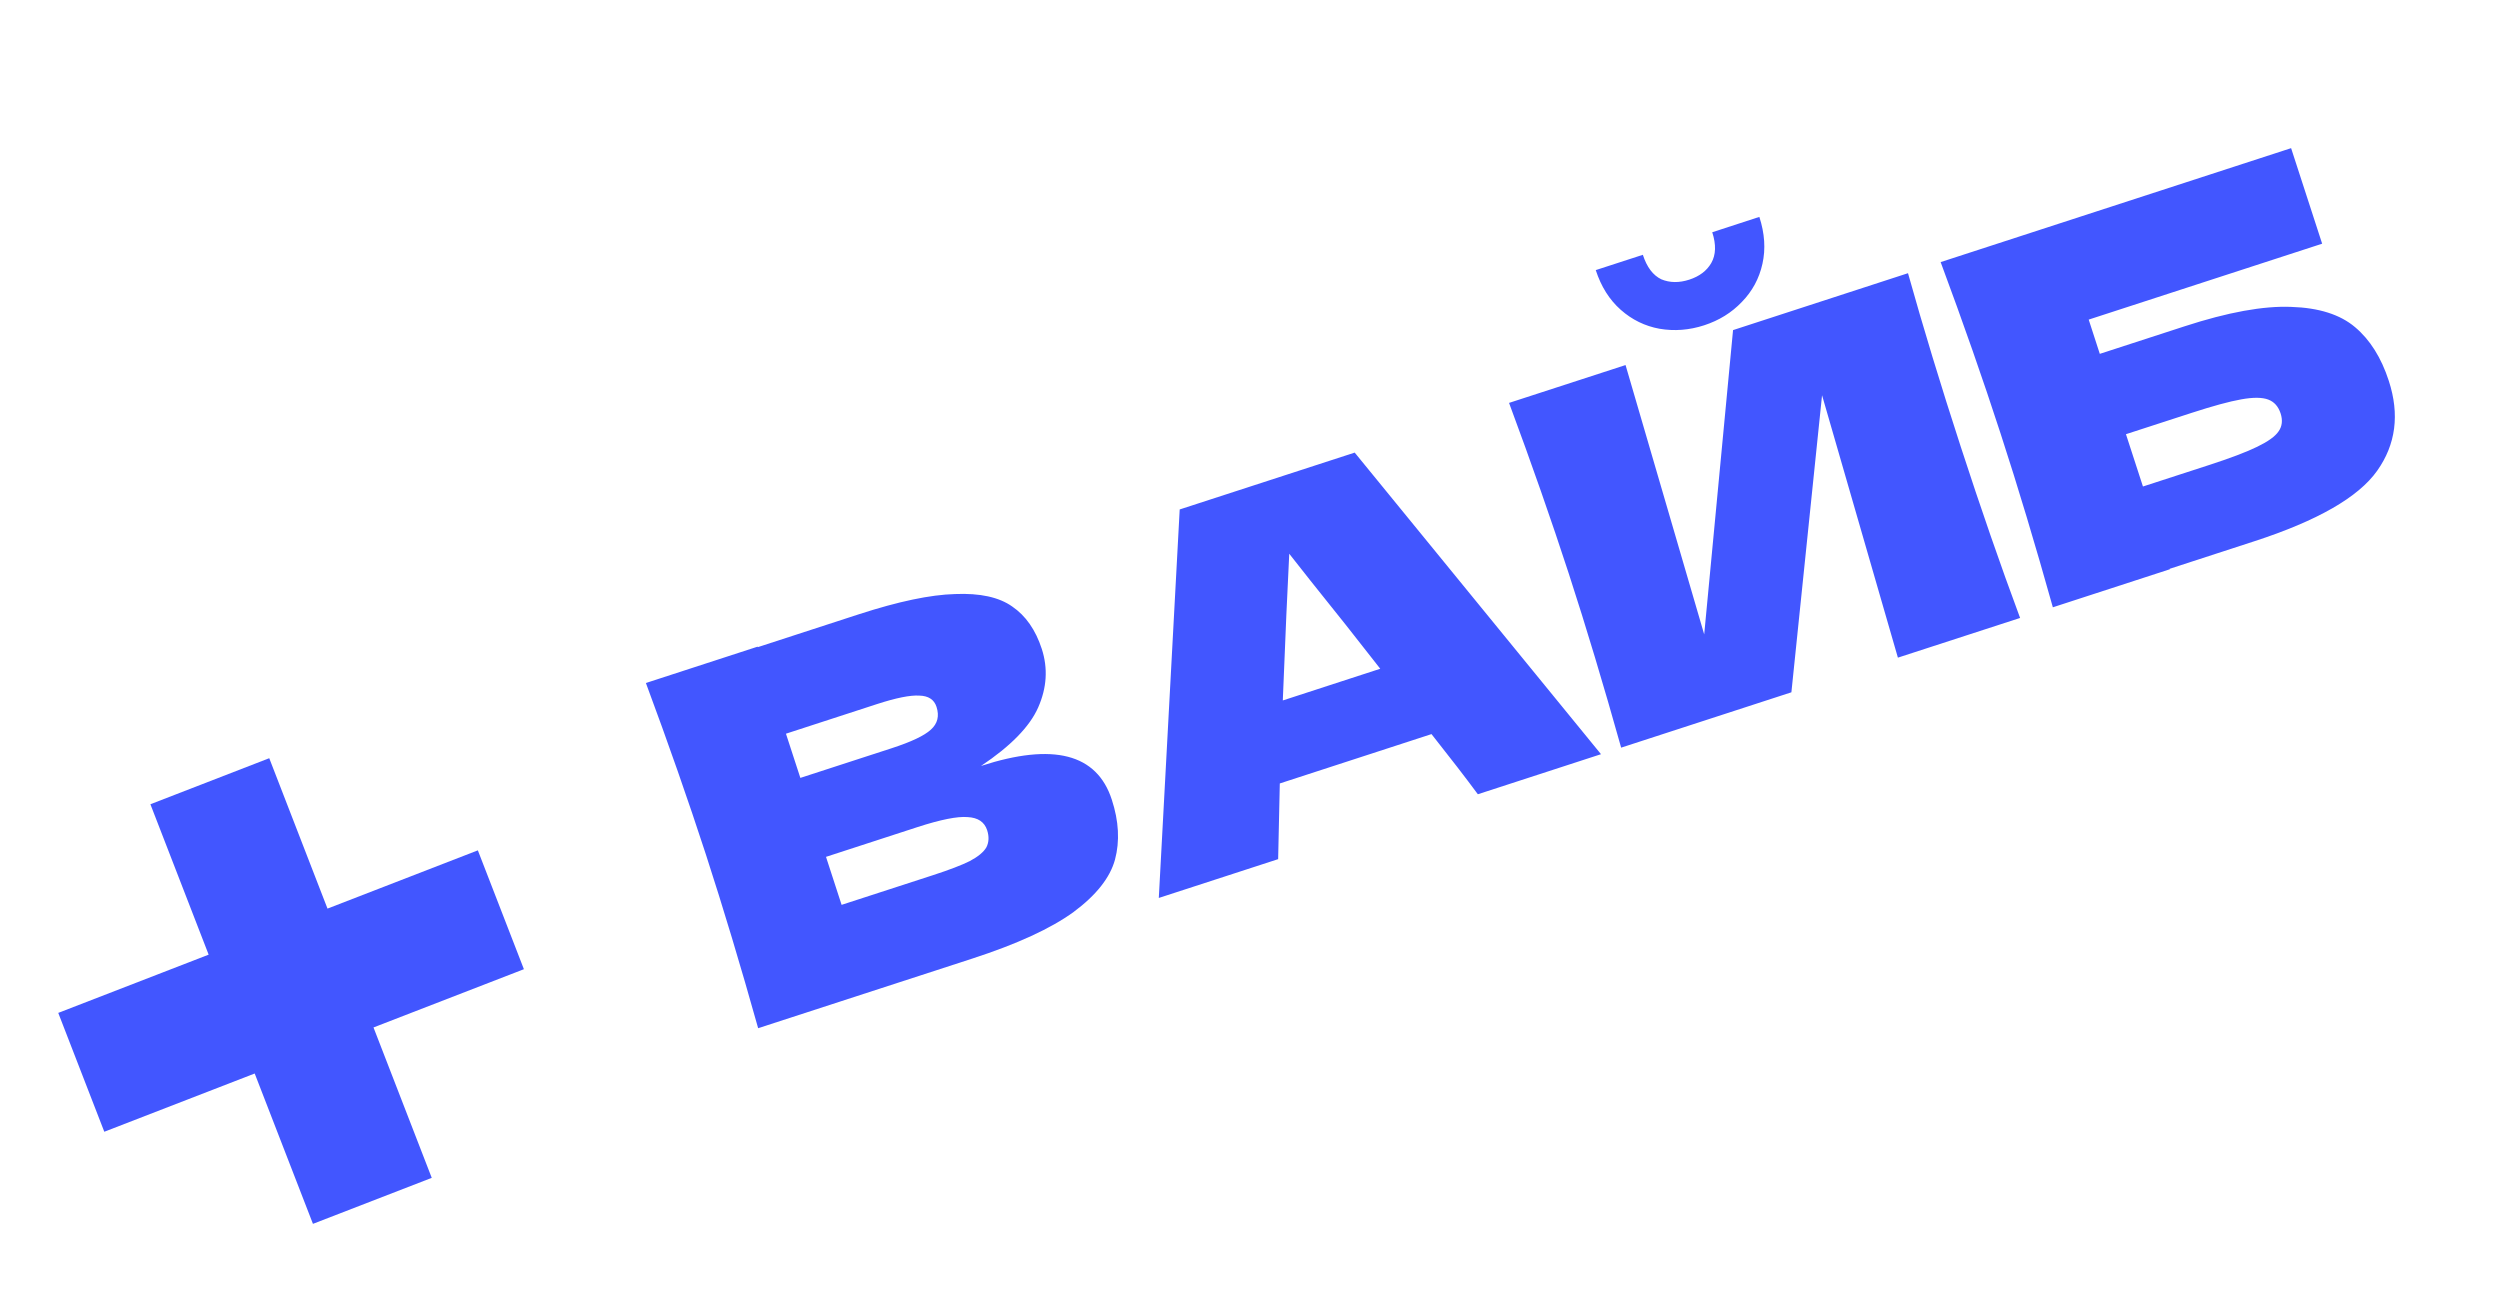 <?xml version="1.0" encoding="UTF-8"?> <svg xmlns="http://www.w3.org/2000/svg" width="50" height="26" viewBox="0 0 50 26" fill="none"><path d="M19.62 15.319C21.065 14.849 21.938 15.074 22.236 15.993C22.377 16.424 22.398 16.824 22.3 17.192C22.201 17.554 21.925 17.903 21.473 18.239C21.02 18.569 20.343 18.88 19.442 19.173L15.163 20.564C14.814 19.318 14.465 18.159 14.117 17.087C13.768 16.016 13.369 14.873 12.918 13.66L15.153 12.933L15.156 12.943L17.182 12.284C17.968 12.029 18.608 11.894 19.101 11.881C19.599 11.86 19.98 11.943 20.244 12.13C20.515 12.315 20.712 12.598 20.836 12.979C20.961 13.366 20.937 13.755 20.764 14.148C20.594 14.533 20.213 14.923 19.62 15.319ZM15.719 14.674L16.007 15.558L17.832 14.965C18.226 14.837 18.487 14.713 18.616 14.594C18.752 14.473 18.79 14.32 18.73 14.136C18.683 13.991 18.568 13.916 18.384 13.912C18.205 13.901 17.925 13.957 17.545 14.08L15.719 14.674ZM18.658 17.504C18.988 17.397 19.234 17.302 19.397 17.221C19.564 17.132 19.674 17.04 19.728 16.946C19.779 16.845 19.784 16.731 19.743 16.604C19.689 16.439 19.559 16.352 19.353 16.342C19.151 16.324 18.815 16.391 18.346 16.543L16.52 17.137L16.832 18.097L18.658 17.504ZM29.557 15.885C29.319 15.562 29.01 15.162 28.63 14.682L25.596 15.669L25.563 17.183L23.176 17.959L23.594 10.189L27.094 9.052L32.02 15.084L29.557 15.885ZM27.605 13.375C27.148 12.788 26.684 12.202 26.214 11.619L25.785 11.075C25.751 11.724 25.708 12.702 25.656 14.009L27.605 13.375ZM34.083 6.506C33.785 6.603 33.487 6.626 33.19 6.575C32.9 6.522 32.641 6.396 32.415 6.196C32.189 5.996 32.022 5.732 31.915 5.402L32.857 5.096C32.937 5.343 33.06 5.506 33.226 5.586C33.396 5.657 33.583 5.659 33.786 5.593C33.989 5.527 34.135 5.416 34.225 5.261C34.319 5.097 34.325 4.892 34.245 4.645L35.187 4.338C35.294 4.668 35.315 4.98 35.249 5.275C35.184 5.57 35.046 5.825 34.836 6.04C34.632 6.254 34.381 6.409 34.083 6.506ZM32.511 7.301L34.084 12.688L34.661 6.602L38.16 5.464C38.464 6.55 38.815 7.705 39.213 8.928C39.613 10.158 40.009 11.302 40.402 12.359L37.958 13.153L36.441 7.905L35.828 13.846L32.423 14.953C32.074 13.707 31.725 12.547 31.377 11.476C31.03 10.411 30.632 9.272 30.181 8.058L32.511 7.301ZM43.689 6.527C44.558 6.244 45.269 6.115 45.824 6.138C46.376 6.155 46.802 6.29 47.101 6.543C47.401 6.796 47.626 7.154 47.776 7.617C47.995 8.289 47.917 8.889 47.542 9.417C47.167 9.946 46.348 10.415 45.087 10.825L43.394 11.376L43.397 11.385L41.057 12.146C40.708 10.899 40.36 9.74 40.011 8.669C39.663 7.597 39.264 6.455 38.813 5.242L45.822 2.963L46.443 4.874L41.774 6.392L41.996 7.077L43.689 6.527ZM44.171 9.304C44.609 9.162 44.933 9.039 45.145 8.935C45.363 8.829 45.505 8.727 45.571 8.628C45.643 8.527 45.657 8.407 45.612 8.268C45.566 8.128 45.484 8.036 45.364 7.991C45.244 7.946 45.065 7.944 44.826 7.987C44.588 8.029 44.256 8.12 43.831 8.258L42.519 8.684L42.859 9.73L44.171 9.304Z" fill="#4256FF"></path><path d="M3.008 16.085L4.173 19.093L1.165 20.258L2.086 22.635L5.094 21.47L6.259 24.477L8.635 23.557L7.47 20.549L10.478 19.384L9.557 17.007L6.55 18.172L5.385 15.164L3.008 16.085Z" fill="#4256FF"></path></svg> 